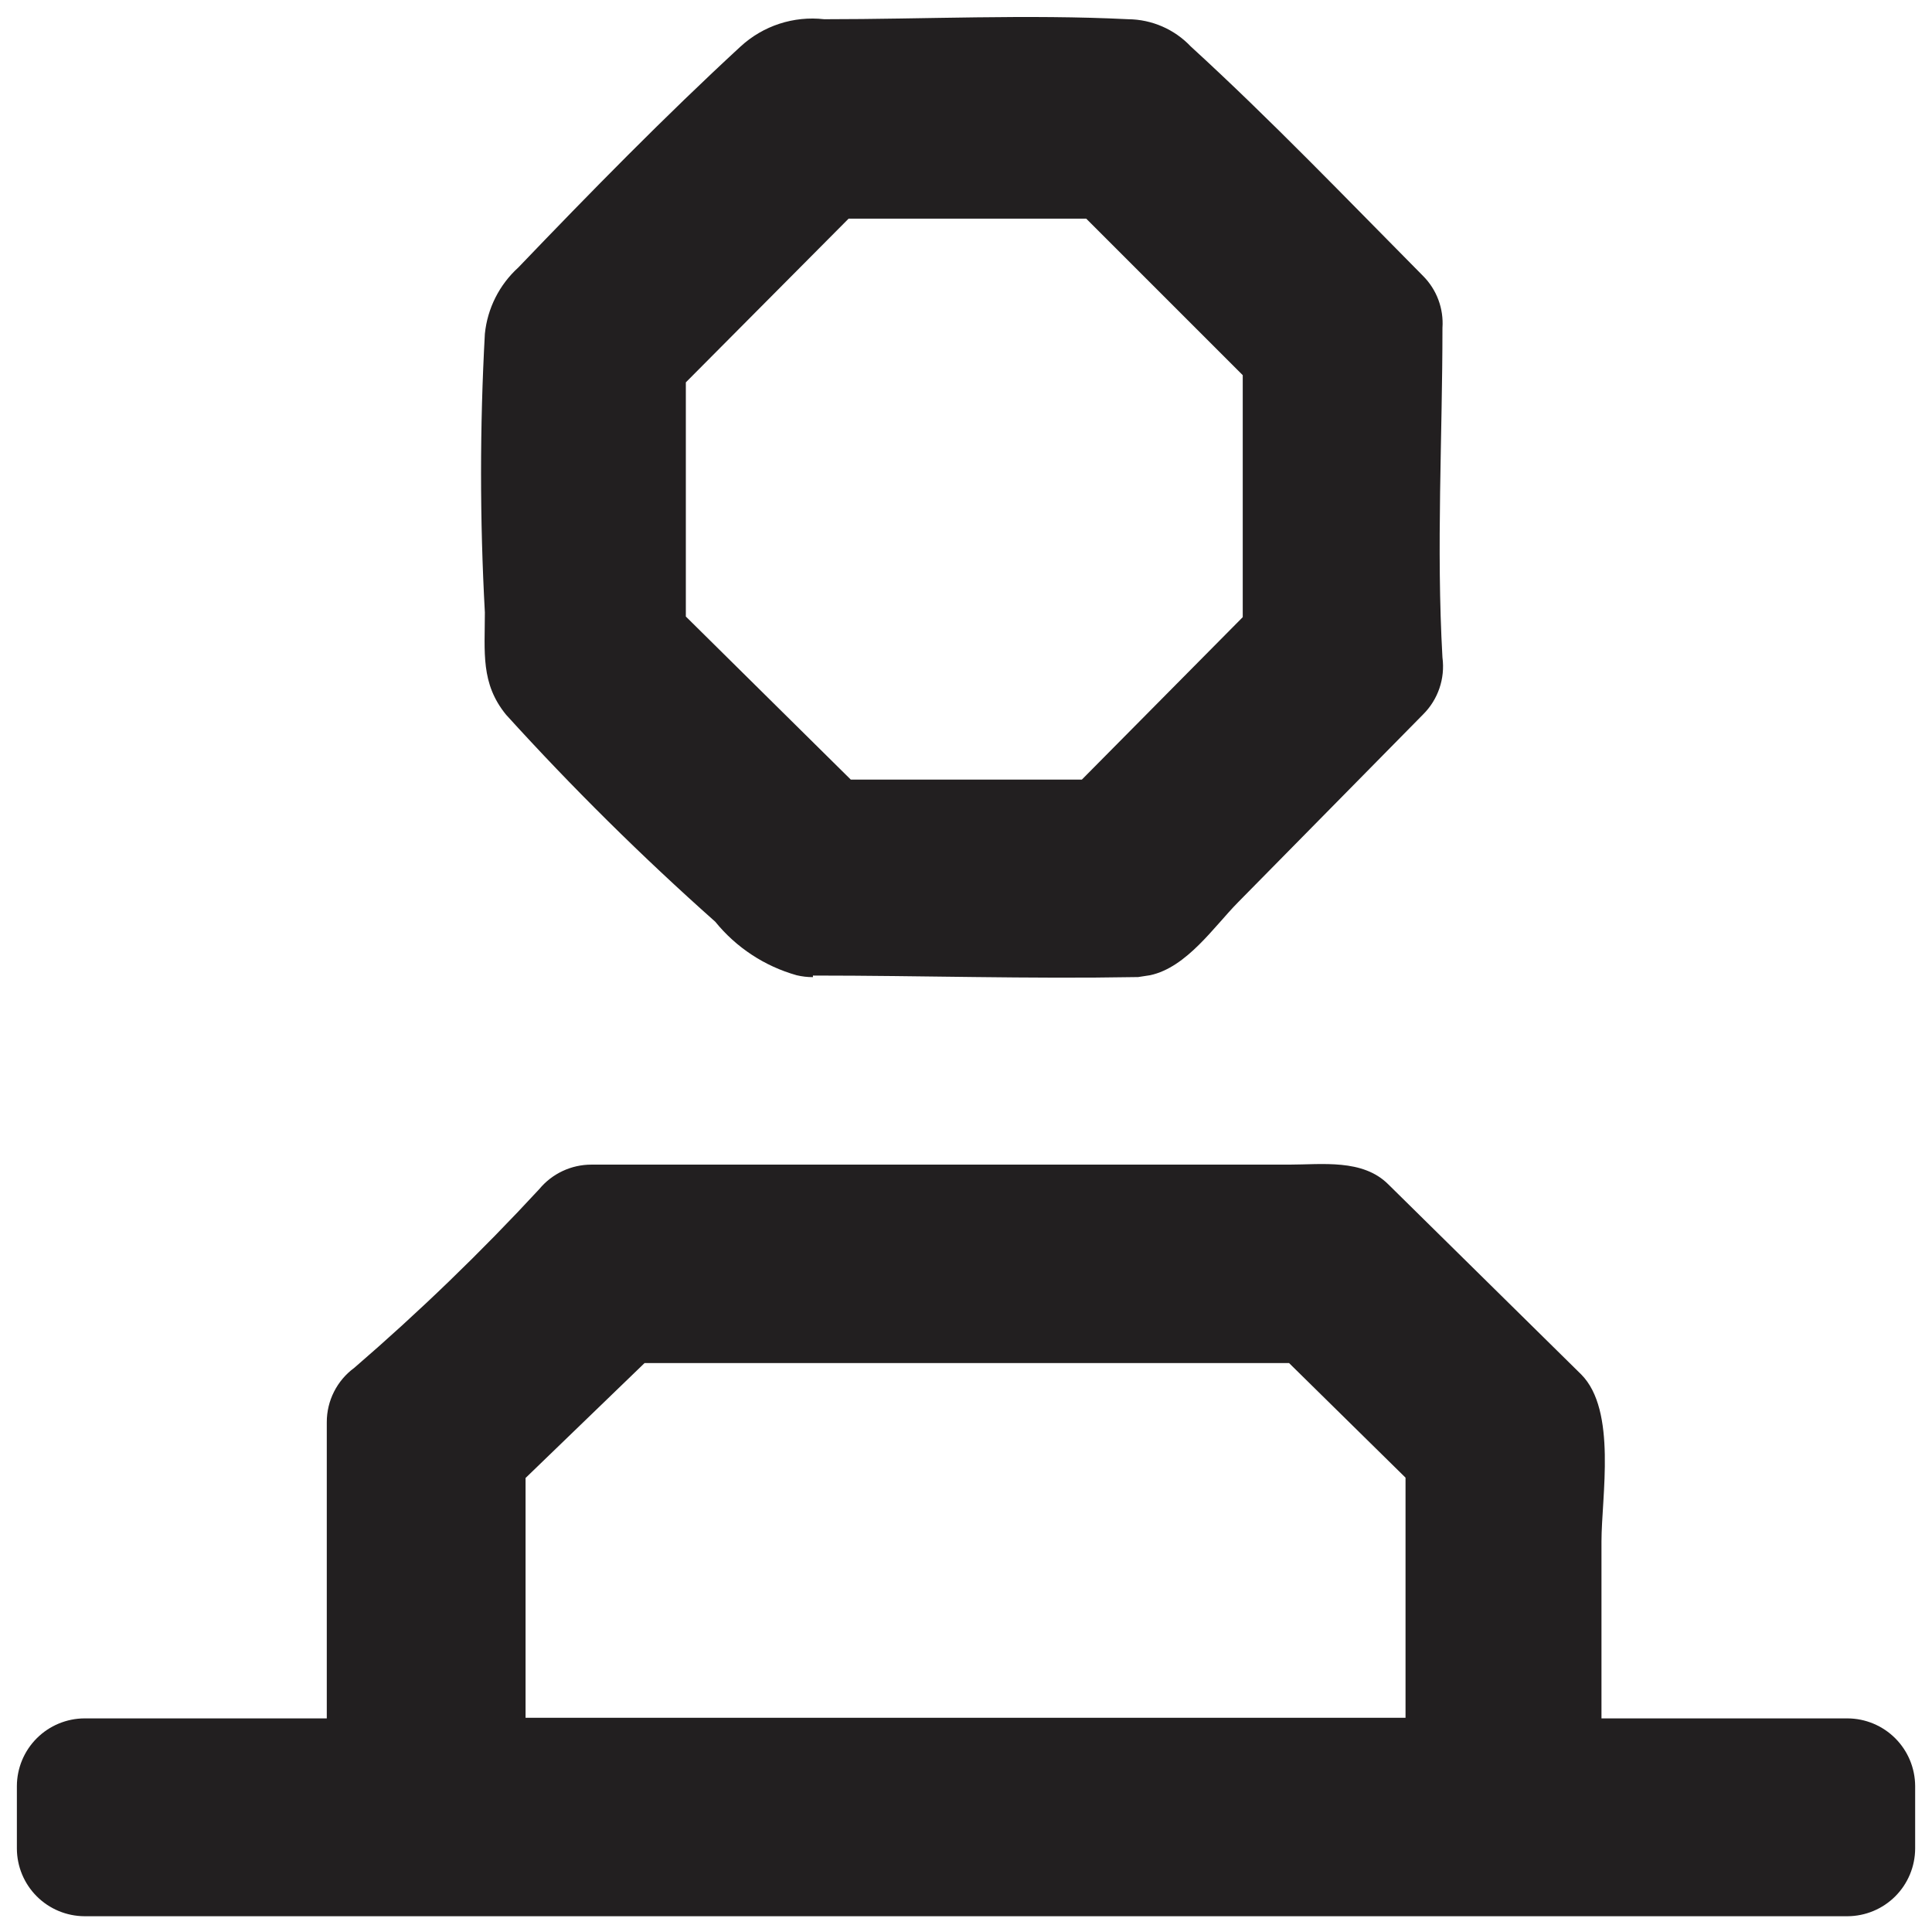 <?xml version="1.0" encoding="UTF-8"?>
<!-- Uploaded to: ICON Repo, www.iconrepo.com, Generator: ICON Repo Mixer Tools -->
<svg width="800px" height="800px" version="1.1" viewBox="144 144 512 512" xmlns="http://www.w3.org/2000/svg">
 <defs>
  <clipPath id="a">
   <path d="m148.09 148.09h503.81v503.81h-503.81z"/>
  </clipPath>
 </defs>
 <g clip-path="url(#a)">
  <path d="m166.39 651.82c-4.746-0.023-9.293-1.918-12.648-5.273s-5.25-7.898-5.269-12.645v-16.594c0.02-4.746 1.914-9.289 5.269-12.645 3.356-3.356 7.902-5.254 12.648-5.273h64.211v-78.48c-0.016-5.699 2.699-11.066 7.301-14.434 17.223-14.855 33.59-30.668 49.027-47.371 3.402-4.094 8.445-6.465 13.77-6.469h184.92c8.711 0 19.496-1.578 26.297 5.227l51.102 50.355c9.539 9.539 5.391 32.438 5.391 44.301v46.871h65.207c4.746 0.02 9.293 1.918 12.648 5.273 3.356 3.356 5.25 7.898 5.273 12.645v16.594c-0.023 4.746-1.918 9.289-5.273 12.645-3.356 3.356-7.902 5.25-12.648 5.273zm116.89-116.14v63.547l233.2-0.004v-63.629l-30.859-30.363h-170.81zm76.156-132.73h-0.004c-1.449 0.004-2.898-0.164-4.312-0.5-8.48-2.387-16.016-7.34-21.57-14.184-19.441-17.273-37.938-35.578-55.414-54.836-6.801-8.297-5.641-16.59-5.641-27.129-1.348-24.594-1.348-49.242 0-73.832 0.68-6.762 3.844-13.027 8.875-17.59 19.082-19.91 38.66-39.902 58.902-58.57v0.004c5.984-5.508 14.066-8.141 22.148-7.219 26.797 0 53.84-1.328 80.555 0 6.281 0.055 12.27 2.66 16.59 7.219 21.238 19.414 41.48 40.566 61.555 60.809 3.625 3.629 5.5 8.652 5.144 13.77 0 28.953-1.66 58.07 0 87.355 0.742 5.562-1.16 11.148-5.144 15.098l-49.027 49.773c-6.387 6.473-13.605 17.254-23.312 19.328l-3.234 0.496h-0.828c-27.875 0.504-56.664-0.41-85.285-0.41zm-33.68-157.62v62.055l43.719 43.223h61.223l42.641-43.055v-64.129l-41.48-41.48-62.965-0.004z" fill="#221f20" fill-rule="evenodd"/>
 </g>
</svg>